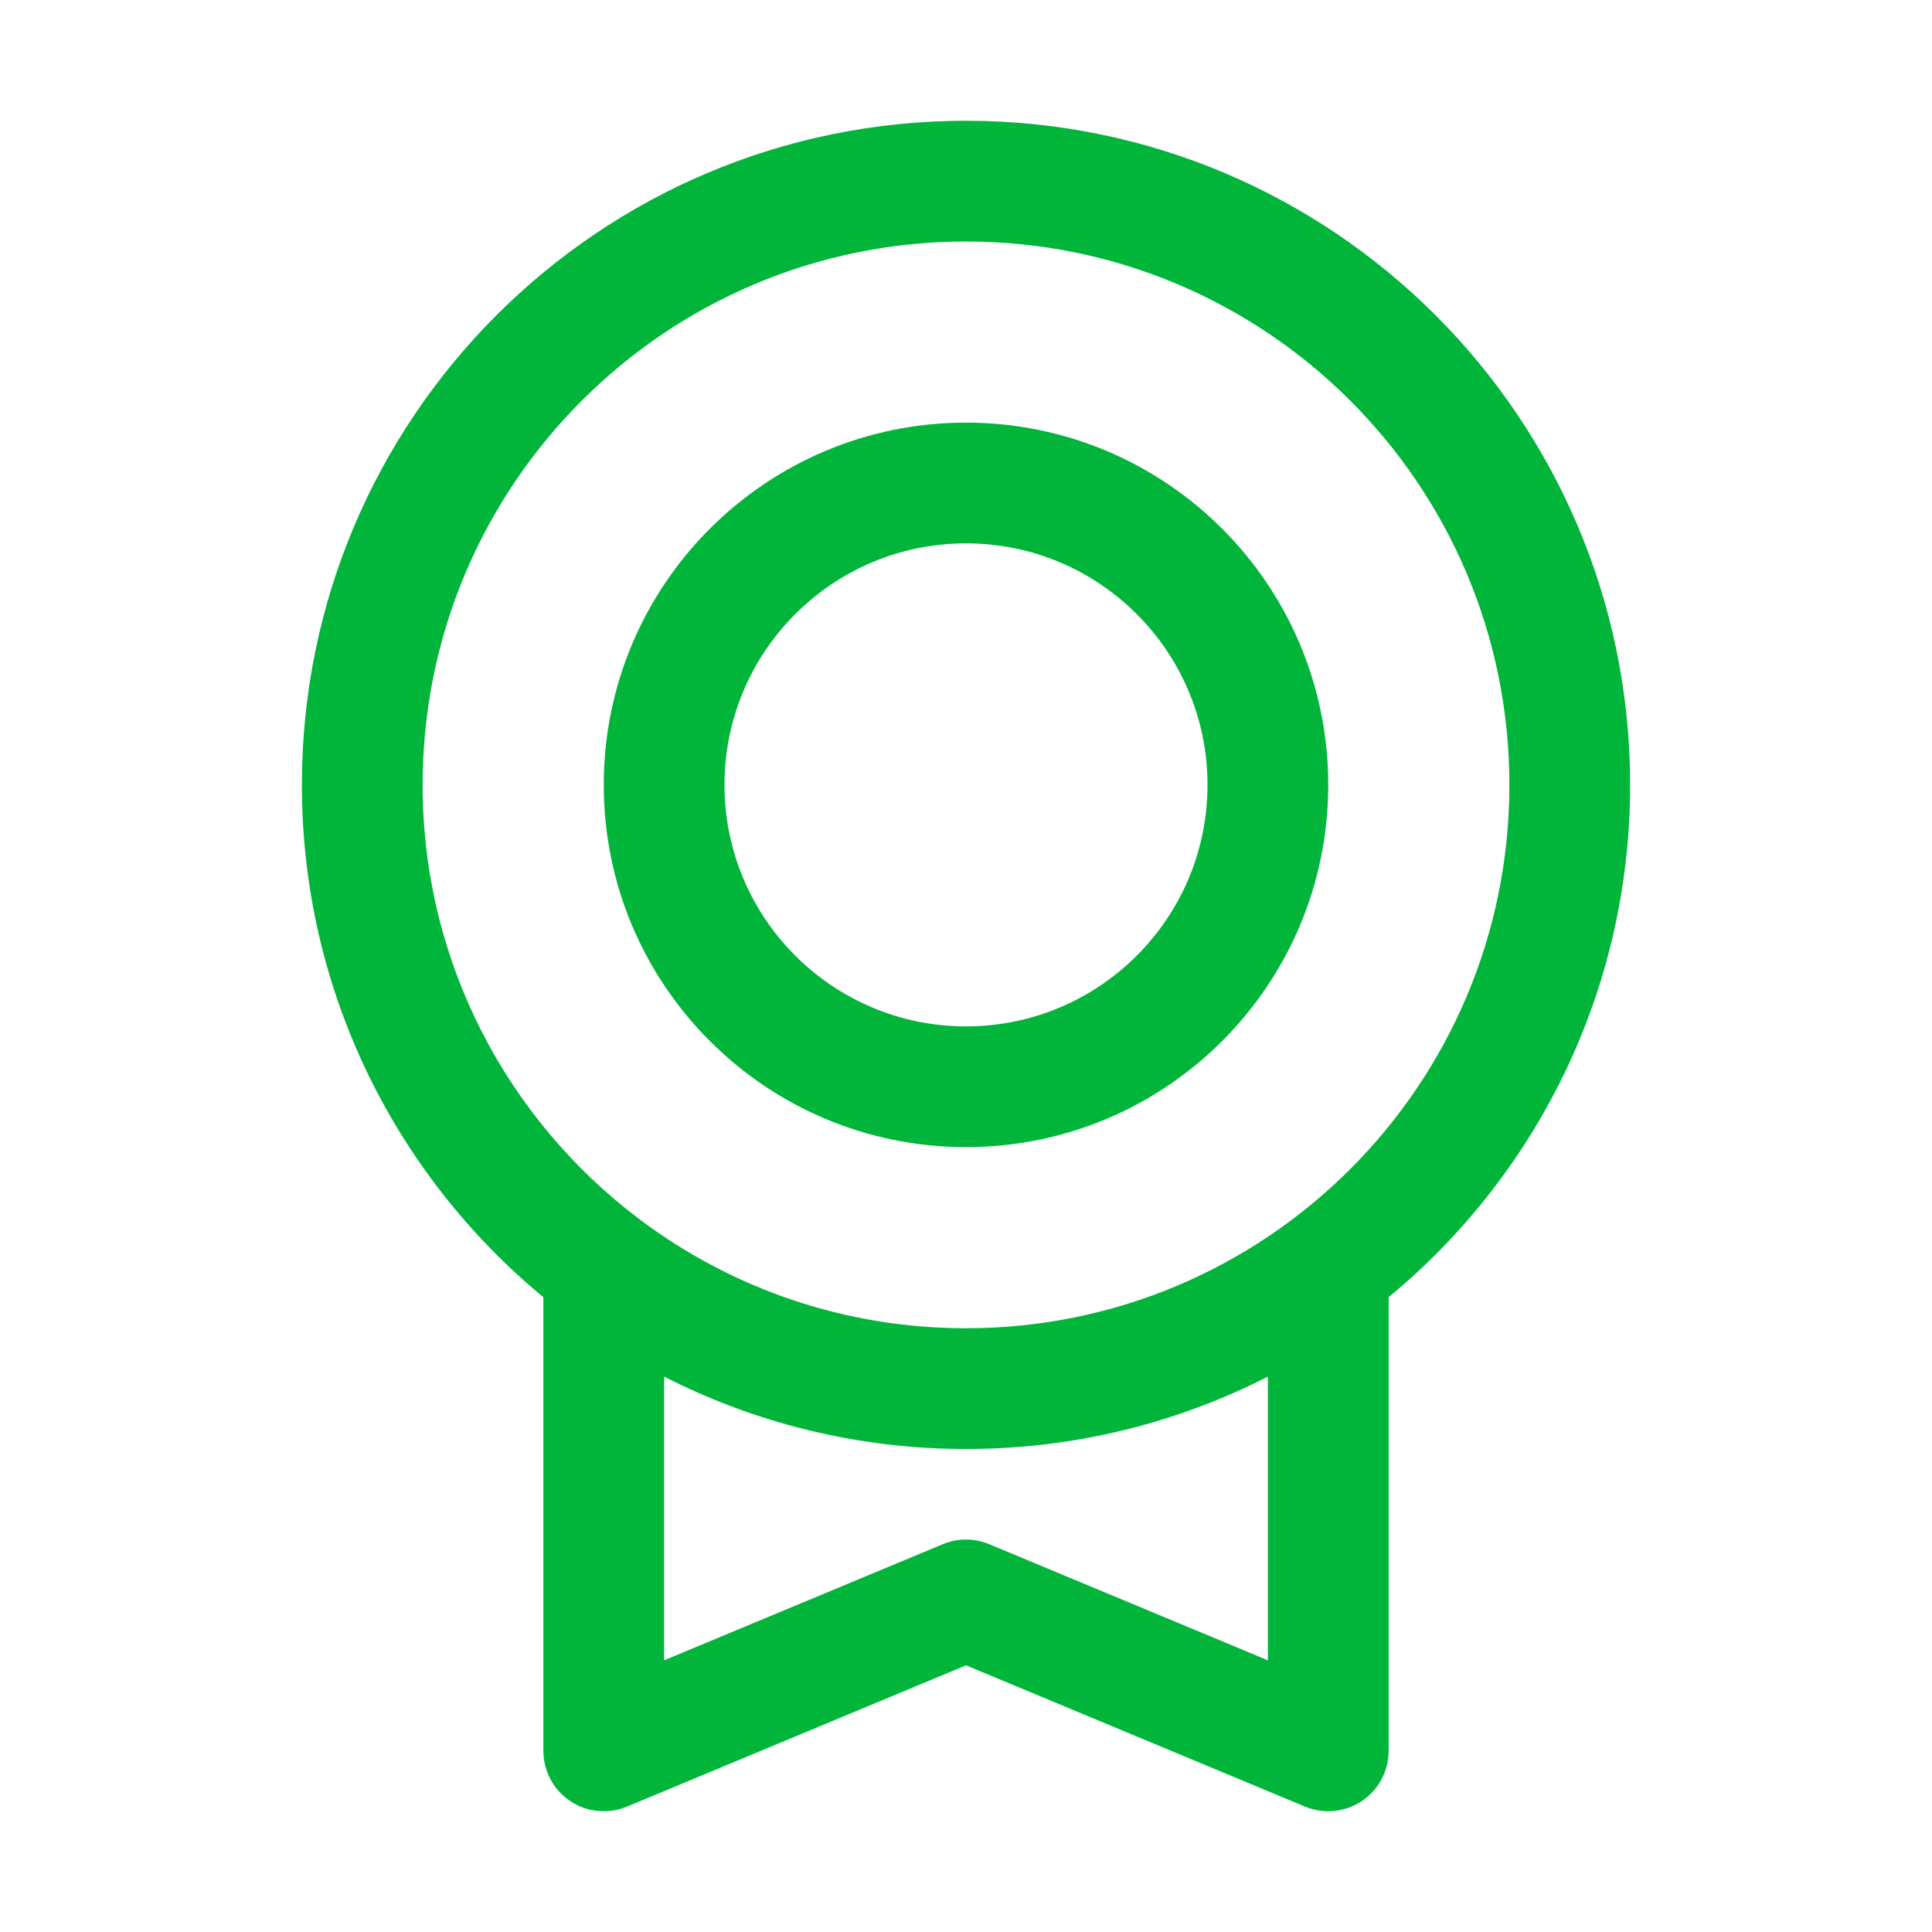 <svg width="32" height="32" viewBox="0 0 32 32" fill="none" xmlns="http://www.w3.org/2000/svg">
<path fill-rule="evenodd" clip-rule="evenodd" d="M16 19C19.314 19 22 16.314 22 13C22 9.686 19.314 7 16 7C12.686 7 10 9.686 10 13C10 16.314 12.686 19 16 19ZM16 17C18.209 17 20 15.209 20 13C20 10.791 18.209 9 16 9C13.791 9 12 10.791 12 13C12 15.209 13.791 17 16 17Z" fill="#01B53B"/>
<path fill-rule="evenodd" clip-rule="evenodd" d="M9 21.486C6.557 19.468 5 16.416 5 13C5 6.925 9.925 2 16 2C22.075 2 27 6.925 27 13C27 16.416 25.443 19.468 23 21.486V29C23 29.334 22.833 29.647 22.555 29.832C22.276 30.017 21.924 30.052 21.615 29.923L16 27.583L10.385 29.923C10.076 30.052 9.723 30.017 9.445 29.832C9.167 29.647 9 29.334 9 29V21.486ZM16 22C20.971 22 25 17.971 25 13C25 8.029 20.971 4 16 4C11.029 4 7 8.029 7 13C7 15.933 8.403 18.538 10.574 20.181C10.591 20.193 10.609 20.206 10.626 20.22C12.126 21.338 13.985 22 16 22ZM21 22.801V27.5L16.385 25.577C16.139 25.474 15.861 25.474 15.615 25.577L11 27.5V22.801C12.5 23.567 14.2 24 16 24C17.8 24 19.5 23.567 21 22.801Z" fill="#01B53B"/>
</svg>
